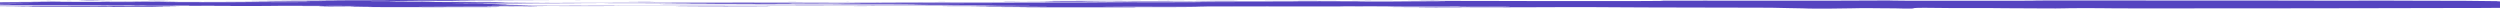 <svg width="1440" height="5" viewBox="0 0 1440 5" fill="none" xmlns="http://www.w3.org/2000/svg">
<path d="M785.536 0.736C769.897 0.773 754.5 0.778 739.416 0.685C733.166 0.646 726.107 0.646 719.506 0.646C706.474 0.646 693.442 0.665 680.41 0.677C677.863 0.68 674.774 0.676 674.654 0.739C674.617 0.761 673.049 0.773 671.685 0.773C663.83 0.771 655.854 0.788 648.251 0.746C645.404 0.73 641.699 0.755 639.563 0.702C639.213 0.694 636.921 0.697 636.691 0.711C635.798 0.762 632.866 0.761 630.453 0.773C628.86 0.782 628.003 0.792 627.569 0.822C625.445 0.972 622.332 1 612.763 0.968C610.929 0.962 609.131 0.953 607.285 0.947C605.897 0.943 604.594 0.937 604.509 0.911C604.437 0.89 605.113 0.871 606.452 0.862C607.164 0.857 608.021 0.857 608.817 0.855C610.024 0.852 610.832 0.842 610.82 0.823C610.82 0.802 609.565 0.795 608.564 0.798C606.573 0.805 604.823 0.802 603.17 0.785C602.434 0.778 600.901 0.779 601.686 0.753C604.328 0.669 600.165 0.672 596.714 0.663C589.812 0.646 582.668 0.67 575.875 0.637L576.044 0.639C583.996 0.606 591.936 0.573 600.274 0.572C601.058 0.572 601.939 0.572 602.627 0.566C615.442 0.47 629.331 0.54 642.568 0.507C643.57 0.505 644.824 0.508 645.705 0.516C654.912 0.595 664.59 0.567 674.207 0.546C679.058 0.535 683.571 0.525 688.386 0.564C691.27 0.587 695.264 0.586 698.727 0.583C704.133 0.579 709.394 0.584 714.788 0.593C719.108 0.6 723.705 0.573 728.17 0.56C729.196 0.557 730.318 0.538 731.078 0.541C739.621 0.58 747.441 0.505 755.731 0.508C761.438 0.51 767.122 0.512 772.093 0.564C774.615 0.591 777.596 0.591 779.707 0.564C782.941 0.523 786.067 0.535 788.601 0.564C793.379 0.62 798.194 0.61 803.093 0.58C820.602 0.472 838.642 0.497 856.525 0.54C865.539 0.561 874.347 0.605 883.603 0.606C890.589 0.606 897.817 0.606 904.43 0.626C912.298 0.651 919.767 0.615 927.357 0.631C931.496 0.64 935.2 0.607 939.267 0.603C943.249 0.598 947.207 0.587 951.273 0.588C954.797 0.589 957.79 0.576 957.971 0.509C958.127 0.449 956.402 0.417 951.853 0.402C951.068 0.399 950.236 0.4 949.427 0.399C948.45 0.399 947.171 0.403 947.171 0.379C947.171 0.376 948.522 0.373 949.246 0.37C960.541 0.318 971.908 0.357 983.226 0.365C988.596 0.369 993.966 0.374 999.348 0.384C1005.65 0.397 1012.2 0.408 1018.67 0.376C1023.07 0.355 1027.92 0.361 1032.39 0.372C1049.96 0.417 1066.62 0.364 1083.12 0.281C1086.76 0.263 1089.55 0.253 1090.51 0.336C1091.1 0.388 1094.57 0.417 1098.62 0.419C1107.25 0.424 1115.82 0.434 1124.52 0.425C1132.52 0.417 1140.67 0.43 1148.71 0.442C1155.59 0.451 1161.65 0.39 1168.46 0.399C1169.8 0.401 1171.34 0.38 1171.36 0.362C1171.44 0.289 1174.69 0.292 1178.18 0.284C1189.22 0.262 1200.28 0.281 1211.34 0.276C1226.14 0.269 1241 0.269 1255.77 0.296C1273.47 0.327 1291.24 0.321 1309.02 0.32C1315.74 0.32 1322.53 0.313 1329.35 0.362C1334.94 0.402 1342.08 0.412 1348.38 0.375C1357.35 0.324 1366.6 0.362 1375.65 0.346C1377.05 0.343 1378.79 0.358 1380.09 0.371C1382.75 0.398 1385.93 0.406 1388.65 0.401C1399.76 0.38 1410.17 0.427 1420.35 0.476C1427.72 0.512 1433.46 0.602 1439.11 0.682C1440.91 0.707 1442.02 0.759 1439.59 0.804C1437.29 0.847 1438.44 0.89 1440.16 0.929C1444.53 1.027 1448.53 1.128 1452.87 1.227C1457.45 1.331 1461.19 1.443 1466.44 1.542C1468.24 1.576 1469.41 1.619 1469.18 1.668C1469.06 1.695 1469.37 1.726 1469.95 1.753C1472.98 1.889 1473.98 2.023 1467.82 2.149C1466.95 2.166 1466.73 2.197 1466.92 2.22C1468.25 2.376 1467.3 2.538 1471.92 2.687C1474.9 2.783 1477.97 2.878 1476.72 2.99C1476.23 3.035 1477.69 3.079 1479.03 3.119C1482.37 3.218 1483.88 3.326 1485.56 3.433C1487.46 3.554 1487.9 3.675 1484.26 3.792C1482.54 3.849 1483.2 3.9 1484.51 3.957C1487.23 4.075 1484 4.187 1476.12 4.219C1469.53 4.246 1464.57 4.305 1459.37 4.361C1450.57 4.457 1441.54 4.545 1430.77 4.583C1429.47 4.587 1427.91 4.603 1426.94 4.597C1420.73 4.558 1415.01 4.57 1409.46 4.622C1409.04 4.626 1408.4 4.626 1407.87 4.626C1391.47 4.608 1375.78 4.686 1359.95 4.724C1343.07 4.765 1326.27 4.777 1309.38 4.795C1302.08 4.803 1294.94 4.81 1287.72 4.794C1285.79 4.79 1283.83 4.789 1282.17 4.804C1276.81 4.852 1271.23 4.842 1265.7 4.818C1258.35 4.787 1251.27 4.793 1244.4 4.842C1241.53 4.862 1238.57 4.866 1235.72 4.853C1230.07 4.827 1224.29 4.81 1218.48 4.795C1217.71 4.793 1216.67 4.79 1216.3 4.782C1211.82 4.682 1204.94 4.705 1198.57 4.7C1194.3 4.697 1191.2 4.703 1189.54 4.783C1187.8 4.867 1181.3 4.893 1176.38 4.836C1171.36 4.778 1166.11 4.751 1159.99 4.751C1158.42 4.751 1156.58 4.754 1155.43 4.733C1151.09 4.653 1144.84 4.654 1139.05 4.656C1133.97 4.657 1129.14 4.615 1123.94 4.643C1122.41 4.651 1120.9 4.632 1120.18 4.606C1118.09 4.53 1113.03 4.527 1108.91 4.501C1107.15 4.49 1105.05 4.501 1104.96 4.524C1104.7 4.584 1101.58 4.636 1102.43 4.694C1103.41 4.76 1100.93 4.82 1101.72 4.886C1101.95 4.905 1100.83 4.928 1099.51 4.932C1097.85 4.937 1096.16 4.924 1095.69 4.897C1094.13 4.81 1089.82 4.777 1084.55 4.757C1081.88 4.748 1079.99 4.718 1077.83 4.695C1073.97 4.652 1071.28 4.665 1069.27 4.734C1068.7 4.754 1068.01 4.766 1066.96 4.78C1062.24 4.839 1056.4 4.876 1053.14 4.962C1051.04 5.018 1048.13 5.006 1045.27 4.962C1042.27 4.916 1039 4.878 1038.42 4.805C1037.9 4.74 1033.67 4.707 1030.71 4.669C1028.34 4.639 1026.53 4.613 1025.65 4.566C1024.12 4.485 1018.91 4.427 1013.08 4.422C1001.48 4.413 990.092 4.387 978.713 4.351C969.144 4.32 959.793 4.267 949.62 4.281C945.143 4.287 940.836 4.261 936.648 4.224C925.571 4.127 913.263 4.103 900.629 4.11C899.314 4.11 897.528 4.112 896.78 4.124C892.46 4.196 886.837 4.175 881.551 4.178C872.948 4.182 864.187 4.17 856.247 4.237C854.606 4.252 853.267 4.243 851.722 4.23C846.606 4.192 841.683 4.17 836.12 4.227C831.498 4.275 821.76 4.246 817.863 4.186C817.67 4.183 817.308 4.18 817.344 4.177C818.768 4.065 812.783 4.11 809.657 4.095C807.365 4.083 804.831 4.085 802.779 4.061C800.052 4.028 800.124 3.983 803.322 3.968C806.11 3.955 809.15 3.947 812.083 3.947C817.199 3.947 822.315 3.955 827.444 3.96C830.243 3.962 832.488 3.975 834.515 4.009C837.326 4.056 840.983 4.072 845.459 4.07C850.479 4.067 855.511 4.051 860.7 4.076C864.344 4.094 867.373 4.048 868.942 3.976C870.703 3.895 870.727 3.892 865.84 3.882C858.636 3.868 851.433 3.849 844.084 3.859C841.779 3.862 839.414 3.874 840.983 3.808C842.117 3.76 839.112 3.72 835.927 3.716C825.935 3.701 816.403 3.626 806.037 3.666C804.227 3.673 803.033 3.661 801.729 3.643C793.427 3.532 783.484 3.567 773.867 3.575C772.793 3.575 771.767 3.586 771.9 3.607C772.021 3.627 773.167 3.635 774.193 3.633C777.511 3.627 780.528 3.649 783.738 3.652C784.57 3.652 785.391 3.663 785.162 3.676C785.077 3.681 783.786 3.684 783.086 3.683C767.001 3.652 750.88 3.668 734.783 3.675C731.271 3.677 727.977 3.68 724.502 3.657C719.603 3.625 714.45 3.661 709.442 3.667C696.289 3.683 683.185 3.719 669.996 3.672C667.86 3.665 665.772 3.671 663.637 3.682C658.979 3.706 654.188 3.706 649.277 3.701C645.331 3.698 641.289 3.712 637.343 3.722C635.05 3.728 635.135 3.753 636.257 3.777C639.66 3.85 649.036 3.881 654.514 3.838C656.903 3.819 658.653 3.802 661.778 3.825C664.481 3.845 668.186 3.826 671.034 3.804C679.106 3.739 686.177 3.806 693.502 3.838C694.986 3.844 695.734 3.872 694.226 3.884C689.966 3.921 688.229 3.987 685.285 4.039C682.425 4.089 679.082 4.112 674.63 4.109C669.501 4.105 664.337 4.107 659.208 4.111C653.621 4.115 653.585 4.117 653.525 4.209C653.513 4.231 652.789 4.236 651.618 4.236C637.657 4.234 623.635 4.263 609.734 4.222C603.375 4.203 596.799 4.217 590.488 4.192C589.522 4.187 588.098 4.196 587.773 4.177C587.338 4.152 588.798 4.144 590.101 4.136C591.248 4.13 593.178 4.134 592.744 4.104C592.515 4.087 591.091 4.086 590.041 4.083C586.288 4.075 581.908 4.084 578.903 4.058C571.76 3.994 563.518 4.004 556.17 3.96C555.446 3.956 554.673 3.953 553.937 3.949C554.504 3.936 555.325 3.938 556.133 3.94C558.004 3.944 559.886 3.953 561.744 3.953C563.892 3.953 567.174 3.944 567.307 3.916C567.681 3.835 571.205 3.842 574.656 3.84C576.321 3.84 578.179 3.837 579.181 3.818C583.247 3.741 588.678 3.759 593.951 3.765C596.654 3.768 599.357 3.773 601.951 3.757C602.88 3.75 604.171 3.748 604.208 3.728C604.256 3.708 602.928 3.705 602.023 3.697C600.624 3.686 599.369 3.673 597.679 3.667C587.76 3.635 577.733 3.616 568.104 3.559C562.963 3.528 556.604 3.543 550.788 3.538C548.905 3.536 546.999 3.538 545.128 3.535C544.429 3.534 543.451 3.527 543.222 3.518C543.017 3.511 543.523 3.495 544.03 3.488C544.815 3.478 545.84 3.471 546.806 3.464C549.714 3.442 548.954 3.434 546.516 3.414C540.941 3.369 535.209 3.352 528.862 3.344C512.102 3.323 495.401 3.344 478.701 3.338C459.514 3.332 440.304 3.328 421.142 3.311C398.83 3.293 376.47 3.284 354.207 3.247C348.331 3.238 342.333 3.246 336.397 3.245C335.721 3.245 334.514 3.24 334.478 3.236C334.369 3.222 335.323 3.216 336.107 3.216C340.958 3.212 345.833 3.205 350.684 3.208C363.668 3.216 376.808 3.223 389.503 3.192C396.863 3.175 403.392 3.193 410.258 3.203C414.867 3.21 419.453 3.212 424.038 3.209C431.35 3.204 438.639 3.206 445.891 3.22C448.34 3.224 450.621 3.232 452.938 3.212C454.663 3.198 456.679 3.195 458.44 3.207C462.266 3.234 465.656 3.227 469.132 3.193C471.991 3.166 474.538 3.174 477.047 3.212C480.438 3.266 483.95 3.261 488.68 3.231C497.513 3.174 506.949 3.135 516.711 3.188C518.268 3.196 519.704 3.203 521.405 3.198C532.108 3.166 542.908 3.178 553.672 3.185C557.811 3.188 561.696 3.17 565.714 3.162C568.719 3.157 569.576 3.124 570.179 3.087C570.867 3.044 572.568 3.026 575.537 3.038C581.462 3.063 586.445 3.002 592.032 2.996C593.07 2.995 593.83 2.979 593.854 2.96C593.866 2.941 592.961 2.931 592.008 2.924C590.801 2.915 589.45 2.904 588.195 2.905C579.567 2.912 571.084 2.885 562.336 2.895C549.81 2.91 537.128 2.9 524.687 2.861C520.621 2.849 516.59 2.86 512.693 2.866C504.017 2.881 495.522 2.87 486.882 2.862C479.907 2.856 472.848 2.845 465.862 2.851C447.749 2.868 429.709 2.847 411.633 2.837C401.111 2.831 390.577 2.829 380.054 2.822C377.098 2.82 374.154 2.813 371.197 2.807C370.425 2.806 369.532 2.808 369.146 2.794C369.918 2.792 370.678 2.789 371.451 2.787C392.64 2.736 413.974 2.762 435.26 2.76C452.154 2.758 469.023 2.778 485.953 2.777C499.6 2.776 513.369 2.771 527.076 2.788C532.048 2.794 537.321 2.799 542.003 2.752C544.875 2.723 548.35 2.741 551.56 2.738C552.598 2.737 554.468 2.73 554.468 2.727C554.468 2.706 553.008 2.705 552.055 2.702C540.35 2.674 528.669 2.645 516.82 2.635C513.996 2.633 511.003 2.644 508.373 2.617C510.641 2.575 513.839 2.575 516.989 2.573C521.502 2.569 525.701 2.53 530.407 2.545C530.66 2.545 531.312 2.535 531.348 2.528C531.384 2.522 530.902 2.51 530.612 2.51C526.509 2.507 523.577 2.478 521.429 2.424C520.597 2.404 518.485 2.405 516.892 2.407C514.744 2.41 512.524 2.412 510.509 2.422C503.088 2.46 496.403 2.451 488.776 2.408C482.393 2.371 474.538 2.393 467.334 2.39C463.34 2.389 459.345 2.4 455.774 2.355C453.481 2.326 450.344 2.334 448.147 2.359C445.384 2.39 442.512 2.391 439.677 2.378C433.221 2.352 426.137 2.367 420.092 2.309C418.644 2.295 416.375 2.295 414.541 2.298C396.489 2.321 378.51 2.282 360.482 2.282C355.1 2.282 349.489 2.25 343.95 2.235C343.504 2.234 343.13 2.227 342.732 2.222C343.142 2.218 343.552 2.212 343.975 2.211C351.54 2.205 359.203 2.185 366.636 2.198C376.362 2.213 385.846 2.188 395.379 2.188C403.681 2.188 412.007 2.196 420.37 2.191C430.59 2.183 440.835 2.181 451.068 2.181C454.531 2.181 458.09 2.177 461.505 2.196C462.748 2.202 464.317 2.208 465.487 2.202C471.702 2.171 477.554 2.195 483.576 2.218C490.116 2.245 496.885 2.233 503.594 2.23C518.111 2.222 532.688 2.247 547.168 2.212C551.548 2.202 555.699 2.228 559.946 2.238C564.423 2.25 568.972 2.264 573.244 2.225C570.24 2.151 565.316 2.175 561.044 2.175C544.803 2.175 528.742 2.136 512.572 2.125C502.858 2.119 493.084 2.114 483.383 2.122C477.132 2.127 471.05 2.116 464.908 2.11C464.196 2.11 462.905 2.101 462.917 2.097C462.965 2.073 464.353 2.08 465.27 2.079C470.121 2.076 474.984 2.071 479.835 2.072C483.455 2.073 486.906 2.079 488.945 2.02C489.5 2.004 490.767 2.006 491.793 2.001C493.651 1.991 496.97 2.012 497.042 1.97C497.102 1.938 493.567 1.938 491.986 1.919C489.235 1.884 486.447 1.875 482.996 1.889C480.619 1.899 478.218 1.887 475.865 1.875C469.602 1.843 463.533 1.882 457.379 1.891C454.362 1.895 452.564 1.919 455.303 1.963C457.584 2 456.679 2.01 454.108 2.03C445.191 2.104 444.974 2.106 436.998 2.098C427.646 2.087 418.222 2.09 408.966 2.064C407.929 2.061 406.625 2.06 405.938 2.051C400.109 1.968 392.833 1.963 385.496 1.96C383.711 1.96 382.311 1.954 381.707 1.926C381.02 1.926 380.802 1.926 381.02 1.926C381.333 1.926 381.563 1.927 381.695 1.927C391.916 1.955 401.437 1.899 411.199 1.871C411.585 1.87 412.176 1.862 412.152 1.857C412.128 1.851 411.645 1.844 411.283 1.839C411.114 1.837 410.788 1.836 410.523 1.835C394.715 1.767 378.956 1.706 362.147 1.737C350.334 1.76 338.484 1.722 326.635 1.714C324.209 1.713 321.772 1.707 319.406 1.698C317.017 1.69 314.097 1.715 312.227 1.673C314.568 1.668 316.897 1.66 319.262 1.658C324.04 1.655 328.758 1.668 333.585 1.638C336.517 1.62 339.715 1.67 343.661 1.655C355.245 1.608 367.276 1.593 379.065 1.563C396.176 1.519 413.443 1.551 430.433 1.508C434.693 1.496 438.603 1.538 443.091 1.537C450.09 1.534 457.113 1.548 464.124 1.557C466.272 1.559 468.758 1.557 470.471 1.573C478.242 1.643 486.182 1.6 494.11 1.59C500.361 1.582 506.611 1.524 512.91 1.59C513.791 1.599 515.154 1.59 515.637 1.575C516.422 1.548 515.046 1.537 513.731 1.532C511.909 1.525 510.002 1.524 508.144 1.519C507.371 1.517 506.394 1.514 506.454 1.498C506.466 1.495 507.89 1.49 508.59 1.492C517.423 1.514 526.34 1.476 535.173 1.5C536.211 1.503 537.345 1.504 538.371 1.501C550.655 1.466 562.987 1.48 575.368 1.487C589.643 1.495 603.954 1.486 618.072 1.445C620.498 1.438 622.887 1.437 625.312 1.445C628.715 1.457 631.032 1.426 633.12 1.394C635.171 1.363 637.705 1.344 640.396 1.343C643.352 1.343 646.345 1.341 649.265 1.337C653.44 1.332 657.193 1.326 659.884 1.386C660.789 1.406 662.152 1.402 663.54 1.398C673.302 1.369 683.1 1.342 692.971 1.321C698.413 1.308 703.747 1.318 709.104 1.311C710.118 1.31 711.47 1.308 711.228 1.286C711.156 1.28 710.034 1.272 709.346 1.271C692.73 1.244 676.295 1.195 659.353 1.214C648.903 1.226 638.296 1.211 627.786 1.202C621.342 1.196 614.935 1.202 608.515 1.202C606.645 1.202 604.763 1.2 602.904 1.197C602.156 1.196 601.456 1.189 600.72 1.185C601.456 1.176 602.132 1.165 602.953 1.158C607.393 1.121 612.16 1.112 617.01 1.133C619.122 1.142 621.017 1.154 623.249 1.141C629.126 1.104 635.376 1.104 641.591 1.102C657.712 1.095 673.833 1.091 689.894 1.065C690.703 1.064 691.583 1.066 692.307 1.062C695.035 1.047 700.392 1.072 699.789 1.005C699.27 0.948 694.25 0.973 691.33 0.977C676.234 0.994 661.175 0.996 646.091 0.977C644.125 0.974 642.23 0.975 641.832 0.937C641.542 0.942 641.265 0.947 640.975 0.952C641.253 0.947 641.53 0.942 641.808 0.937C652.475 0.964 663.238 0.953 673.966 0.958C681.29 0.961 688.398 0.934 695.638 0.932C705.509 0.929 715.476 0.948 725.238 0.933C733.685 0.919 742.312 0.945 750.735 0.894C756.081 0.861 762.44 0.894 768.051 0.908C775.351 0.927 782.591 0.927 789.795 0.924C802.188 0.918 814.556 0.9 826.937 0.888C828.047 0.887 829.23 0.889 829.628 0.87C830.086 0.848 829.254 0.831 828.132 0.818C825.658 0.791 822.774 0.783 819.769 0.779C816.016 0.773 812.276 0.764 808.535 0.757C807.751 0.755 806.785 0.753 806.858 0.738C806.882 0.734 808.221 0.73 808.957 0.729C813.555 0.728 818.14 0.729 822.738 0.726C825.429 0.726 828.132 0.723 830.81 0.72C832.138 0.718 833.562 0.71 833.369 0.685C833.236 0.667 832.053 0.661 831.003 0.656C826.768 0.638 822.4 0.649 818.104 0.643C808.704 0.628 799.268 0.62 789.807 0.625C788.999 0.625 788.19 0.624 787.382 0.624C785.137 0.624 782.821 0.628 782.145 0.667C781.397 0.71 784.377 0.716 785.765 0.739L785.644 0.736H785.536Z" fill="#5544C0"/>
<path d="M91.482 3.494C93.147 3.545 96.852 3.544 99.603 3.567C104.599 3.609 104.683 3.637 100.158 3.687C98.59 3.705 96.973 3.719 95.15 3.726C93.425 3.733 91.929 3.744 91.784 3.771C91.253 3.874 86.064 3.876 81.213 3.884C78.8 3.888 76.35 3.886 73.913 3.886C71.97 3.886 69.871 3.889 68.7 3.914C63.403 4.023 55.583 3.998 48.621 3.991C39.559 3.983 30.581 3.954 21.567 3.934C15.678 3.921 15.353 3.912 18.249 3.828C18.78 3.813 19.202 3.796 18.345 3.783C17.271 3.767 15.509 3.765 14.689 3.78C11.648 3.836 9.621 3.849 7.569 3.766C6.483 3.723 3.069 3.729 0.378 3.727C-1.396 3.726 -3.134 3.716 -3.122 3.687C-3.11 3.651 -1.131 3.657 0.462 3.663C4.372 3.679 7.787 3.638 11.6 3.641C12.662 3.641 13.398 3.631 13.374 3.61C13.374 3.6 9.44 3.59 13.301 3.582C17.163 3.574 20.71 3.548 24.982 3.578C29.157 3.607 34.334 3.595 38.521 3.578C44.361 3.552 49.465 3.57 54.787 3.594C61.013 3.624 65.49 3.569 64.911 3.469C64.766 3.444 63.801 3.432 62.244 3.434C60.881 3.436 59.566 3.442 58.528 3.424C58.19 3.418 57.767 3.411 57.743 3.403C57.695 3.385 58.672 3.386 59.36 3.391C62.775 3.418 67.047 3.399 70.16 3.434C73.551 3.472 77.569 3.439 81.093 3.465C82.903 3.478 83.904 3.446 84.302 3.423C84.773 3.394 83.771 3.376 81.817 3.373C80.755 3.372 79.657 3.376 78.583 3.375C76.568 3.374 75.662 3.349 75.59 3.326C75.494 3.293 77.617 3.305 78.619 3.306C92.327 3.326 106.131 3.287 119.803 3.324C123.326 3.333 126.826 3.324 130.313 3.318C132.268 3.314 134.319 3.3 134.38 3.268C134.428 3.241 132.461 3.232 130.844 3.226C129.263 3.221 127.671 3.211 126.09 3.211C115.278 3.214 104.719 3.177 94.028 3.161C89.479 3.155 84.93 3.141 80.417 3.167C79.476 3.172 78.148 3.174 77.279 3.167C71.729 3.128 66.142 3.157 60.543 3.158C54.256 3.159 47.969 3.156 41.67 3.134C28.771 3.088 15.413 3.086 2.308 3.059C-6.392 3.042 -15.188 3.041 -23.852 3.007C-30.791 2.981 -38.188 2.982 -45.38 2.969C-46.345 2.966 -47.974 2.955 -47.998 2.947C-48.046 2.931 -46.623 2.926 -45.609 2.921C-41.229 2.897 -37.15 2.936 -32.842 2.936C-29.379 2.936 -25.88 2.949 -22.477 2.961C-19.774 2.972 -17.686 2.974 -16.842 2.924C-16.142 2.882 -14.066 2.897 -12.232 2.9C-6.862 2.908 -1.855 2.897 3.141 2.858C6.556 2.832 6.942 2.791 6.725 2.752C6.508 2.712 3.527 2.712 1.44 2.713C-4.847 2.718 -10.374 2.698 -14.597 2.622C-14.766 2.619 -15.092 2.618 -15.237 2.615C-17.192 2.57 -21.753 2.608 -23.442 2.556C-19.086 2.53 -16.625 2.462 -12.546 2.436C-9.264 2.413 -5.318 2.413 -2.084 2.384C-5.33 2.359 -9.179 2.355 -12.039 2.316C-12.775 2.306 -14.054 2.297 -14.923 2.3C-21.306 2.32 -27.135 2.265 -33.385 2.271C-34.085 2.271 -34.809 2.266 -35.521 2.263C-34.797 2.26 -34.049 2.252 -33.337 2.253C-29.789 2.257 -26.507 2.229 -22.887 2.236C-20.57 2.241 -18.157 2.228 -18.893 2.183C-19.907 2.122 -17.228 2.135 -15.309 2.139C-13.753 2.143 -12.293 2.157 -10.82 2.167C-9.312 2.177 -8.19 2.169 -7.357 2.151C-6.488 2.131 -6.778 2.112 -7.574 2.095C-8.841 2.066 -10.482 2.045 -12.908 2.049C-18.965 2.06 -24.564 2.035 -30.139 2.005C-31.044 2 -32.335 2.011 -32.903 1.99C-32.094 1.989 -31.286 1.986 -30.501 1.987C-22.404 1.998 -14.525 1.959 -6.368 1.966C-0.998 1.97 4.372 1.964 9.705 1.983C13.579 1.997 17.476 1.997 21.121 1.967C18.647 1.906 14.46 1.903 10.478 1.903C7.195 1.903 4.022 1.9 0.909 1.883C-0.093 1.878 -1.553 1.869 -2.193 1.875C-9.348 1.946 -15.707 1.866 -22.332 1.852C-29.295 1.835 -36.004 1.803 -41.313 1.726C-41.88 1.718 -42.713 1.714 -43.425 1.709C-44.535 1.699 -46.526 1.703 -46.236 1.676C-46.152 1.669 -43.859 1.666 -42.568 1.662C-34.821 1.638 -26.966 1.64 -19.122 1.637C-17.505 1.637 -15.454 1.647 -14.344 1.637C-8.588 1.58 -2.941 1.617 2.815 1.632C8.426 1.646 14.11 1.646 19.697 1.627C20.662 1.624 21.784 1.614 21.989 1.595C22.219 1.575 21.145 1.569 20.131 1.563C11.177 1.511 2.598 1.442 -7.659 1.466C-12.401 1.476 -17.36 1.465 -22.211 1.463C-22.959 1.463 -23.949 1.465 -24.106 1.448C-24.239 1.435 -23.672 1.427 -22.839 1.423C-20.498 1.412 -17.626 1.401 -18.229 1.353C-18.893 1.301 -21.717 1.287 -25.095 1.289C-26.362 1.289 -27.678 1.28 -28.945 1.274C-29.922 1.269 -31.129 1.262 -30.779 1.242C-30.525 1.228 -29.451 1.233 -28.655 1.232C-17.674 1.219 -6.814 1.187 4.227 1.183C6.182 1.183 7.871 1.174 8.921 1.144C11.238 1.079 15.111 1.073 19.407 1.087C22.074 1.096 24.765 1.107 26.514 1.059C27.262 1.039 28.674 1.039 30.074 1.039C40.789 1.039 51.505 1.039 61.943 1.086C64.018 1.095 64.935 1.102 63.596 1.133C61.858 1.173 63.68 1.184 65.695 1.19C68.085 1.197 70.751 1.205 72.911 1.188C77.81 1.15 83.385 1.163 88.393 1.134C92.677 1.108 96.478 1.126 98.783 1.189C100.098 1.225 101.908 1.246 104.526 1.246C114.747 1.249 124.98 1.253 135.2 1.252C138.458 1.252 141.27 1.227 143.961 1.195C147.134 1.158 150.634 1.142 153.916 1.201C156.715 1.251 160.999 1.233 164.571 1.239C169.241 1.247 172.716 1.169 177.82 1.184C178.146 1.184 179.027 1.167 179.099 1.156C179.244 1.137 178.146 1.126 177.06 1.127C172.692 1.134 168.649 1.108 163.931 1.117C155.979 1.13 146.471 1.149 140.811 1.014C140.039 0.996 139.062 1 137.988 1.003C131.351 1.025 125.486 0.988 119.694 0.947C118.681 0.94 117.547 0.928 116.738 0.938C109.848 1.026 102.439 0.959 95.995 0.937C90.625 0.917 84.266 0.918 79.56 0.855C78.836 0.845 76.833 0.849 75.687 0.855C69.038 0.896 62.425 0.873 55.788 0.857L55.994 0.86C57.309 0.837 59.408 0.838 61.013 0.824C62.606 0.81 64.802 0.836 65.949 0.803C64.344 0.791 62.739 0.778 61.11 0.765C60.398 0.76 59.674 0.753 58.914 0.751C57.671 0.747 56.911 0.736 57.321 0.717C57.526 0.708 58.455 0.698 59.119 0.697C63.33 0.691 67.566 0.687 71.789 0.682L71.596 0.685C79.174 0.613 86.04 0.677 92.918 0.714C94.185 0.721 94.957 0.75 96.9 0.738C98.083 0.731 99.893 0.711 100.4 0.735C101.015 0.763 99.531 0.791 97.467 0.795C92.242 0.805 93.835 0.83 96.586 0.863C98.493 0.887 100.158 0.906 102.958 0.906C117.269 0.905 131.592 0.907 145.903 0.911C149.511 0.911 152.83 0.904 156.124 0.882C158.031 0.868 159.274 0.863 156.498 0.843C155.798 0.838 155.147 0.829 154.7 0.819C153.192 0.787 154.012 0.754 156.438 0.765C161.18 0.787 165.041 0.738 169.603 0.741C172.137 0.742 178.653 0.754 176.843 0.645C176.408 0.618 179.799 0.621 181.621 0.618C183.359 0.615 185.869 0.624 185.76 0.582C185.688 0.548 183.829 0.531 181.826 0.532C175.552 0.535 170.073 0.477 163.581 0.485C160.106 0.489 156.462 0.45 152.806 0.436C148.932 0.42 144.6 0.43 141.246 0.387C145.385 0.36 149.753 0.378 154 0.372C155.05 0.371 156.136 0.377 157.21 0.377C163.207 0.377 168.999 0.399 175.19 0.355C178.822 0.329 183.757 0.311 188.584 0.324C192.288 0.334 194.846 0.282 198.056 0.262C200.023 0.25 197.574 0.243 197.091 0.24C194.895 0.224 192.59 0.212 190.358 0.198C189.308 0.191 187.449 0.202 187.365 0.176C187.341 0.168 188.958 0.157 189.911 0.15C190.864 0.143 192.059 0.13 192.916 0.134C199.903 0.163 206.865 0.119 213.864 0.135C220.066 0.15 222.045 0.131 224.977 0.037C226.039 0.004 227.198 -0.008 229.261 0.008C232.121 0.029 236.199 0.03 237.358 0.081C239.059 0.157 242.691 0.152 246.468 0.146C251.73 0.137 257.184 0.16 262.216 0.111C264.424 0.089 270.228 0.145 271.338 0.187C271.954 0.212 270.481 0.218 269.673 0.215C264.81 0.197 264.207 0.292 259.947 0.297C258.378 0.299 259.947 0.316 260.888 0.32C267.44 0.344 273.969 0.369 280.581 0.389C284.249 0.4 287.833 0.4 291.272 0.434C294.289 0.463 298.114 0.447 301.433 0.423C305.644 0.395 309.879 0.404 314.091 0.421C315.104 0.425 316.468 0.432 316.299 0.451C316.239 0.458 314.561 0.464 313.572 0.466C310.905 0.472 308.238 0.478 305.547 0.483C298.778 0.492 292.202 0.509 285.963 0.554C275.73 0.626 264.991 0.619 254.457 0.578C250.595 0.563 247.579 0.569 244.502 0.596C242.716 0.612 242.764 0.639 244.61 0.653C246.758 0.67 249.232 0.685 251.633 0.678C256.822 0.662 261.769 0.694 266.873 0.689C267.585 0.689 268.695 0.687 268.647 0.702C268.623 0.711 267.887 0.723 267.26 0.729C265.353 0.746 263.229 0.751 261.009 0.749C257.775 0.747 254.541 0.746 251.307 0.745C250.499 0.745 249.352 0.75 248.918 0.744C242.317 0.651 233.484 0.714 226.208 0.669C222.118 0.644 218.256 0.662 214.564 0.692C213.574 0.7 212.79 0.71 212.79 0.729C212.79 0.749 213.876 0.754 214.865 0.761C219.427 0.793 224.314 0.793 229.14 0.79C234.619 0.786 239.88 0.803 245.201 0.815C246.517 0.818 247.82 0.827 249.014 0.835C250.426 0.845 250.788 0.865 250.1 0.886C249.533 0.902 248.351 0.905 247.301 0.896C242.981 0.857 238.697 0.868 234.317 0.893C232.205 0.905 229.358 0.887 228.103 0.934C227.439 0.958 224.181 0.959 224.748 0.995C225.388 1.035 227.777 1.071 229.877 1.08C234.957 1.102 240.037 1.139 245.491 1.13C254.975 1.114 264.038 1.183 273.546 1.159C273.981 1.158 274.608 1.176 275.151 1.184L275.248 1.173V1.184C270.481 1.259 264.605 1.238 258.849 1.227C257.377 1.224 255.169 1.201 254.698 1.233C254.095 1.273 256.906 1.27 258.632 1.276C262.843 1.292 267.091 1.3 271.471 1.301C278.759 1.302 286.048 1.307 293.191 1.333C294.132 1.336 295.484 1.339 295.52 1.358C295.532 1.367 294.639 1.377 294.036 1.384C292.974 1.396 291.719 1.405 290.717 1.419C288.907 1.442 286.301 1.465 285.71 1.494C284.817 1.54 289.112 1.521 290.066 1.548C290.536 1.562 290.488 1.579 290.693 1.595C290.838 1.607 291.272 1.627 291.996 1.612C296.292 1.522 299.092 1.628 302.664 1.631C307.056 1.635 311.714 1.649 315.466 1.694C315.865 1.699 316.166 1.706 316.516 1.711C316.07 1.714 315.647 1.718 315.189 1.719C311.183 1.727 307.177 1.738 303.146 1.74C293.3 1.745 283.417 1.721 273.607 1.752C268.72 1.71 265.353 1.763 261.6 1.794C260.864 1.801 259.899 1.806 260.092 1.818C260.224 1.826 261.178 1.833 261.842 1.838C265.691 1.871 270.216 1.869 274.258 1.892C276.466 1.905 278.469 1.911 279.688 1.954C280.786 1.992 281.643 2.009 278.264 2.017C277.504 2.019 276.672 2.027 276.816 2.04C276.997 2.056 278.023 2.054 278.807 2.055C298.464 2.072 318.025 2.102 337.392 2.157C338.973 2.161 340.614 2.161 342.231 2.163C342.774 2.163 343.305 2.164 343.848 2.165C343.63 2.168 343.329 2.174 343.196 2.174C337.537 2.147 334.797 2.232 330.164 2.252C317.916 2.304 305.547 2.299 293.131 2.305C290.971 2.305 288.799 2.305 286.639 2.305C285.203 2.305 283.996 2.317 283.622 2.339C283.248 2.36 283.9 2.38 285.142 2.391C288.449 2.418 291.84 2.444 295.194 2.47C296.594 2.482 298.995 2.483 298.959 2.509C298.923 2.538 296.582 2.533 295.098 2.539C293.541 2.545 291.924 2.551 290.5 2.561C286.687 2.59 286.446 2.619 289.414 2.67C289.945 2.68 290.452 2.689 291.043 2.698C293.915 2.739 292.817 2.758 289.523 2.769C288.642 2.772 287.109 2.769 287.242 2.793C287.278 2.799 288.473 2.805 289.185 2.809C289.933 2.814 290.802 2.815 291.478 2.821C294.229 2.846 294.289 2.87 291.562 2.891C289.885 2.903 288.051 2.912 286.229 2.918C284.974 2.923 283.308 2.915 282.922 2.941C282.512 2.969 283.634 2.995 285.022 3.002C288.509 3.021 291.731 3.055 295.797 3.045C297.632 3.04 299.562 3.042 301.433 3.043C303.025 3.044 302.989 3.048 301.795 3.067C297.137 3.14 297.427 3.156 303.424 3.192C305.547 3.205 309.119 3.211 303.991 3.245C301.324 3.263 302.712 3.285 304.594 3.29C313.439 3.312 322.115 3.371 331.358 3.318C333.953 3.302 336.728 3.318 339.383 3.325C343.884 3.336 348.24 3.363 352.97 3.353C354.297 3.35 355.77 3.353 356.228 3.379C356.65 3.401 355.818 3.424 354.696 3.431C348.336 3.47 342.424 3.539 334.846 3.501C328.366 3.469 321.439 3.484 314.827 3.46C312.015 3.449 308.069 3.475 307.418 3.517C306.211 3.594 305.246 3.59 302.808 3.53C302.374 3.519 301.215 3.517 300.66 3.527C296.775 3.598 292.865 3.543 288.714 3.534C282.21 3.521 276.129 3.483 269.492 3.476C260.333 3.466 251.295 3.45 242.523 3.506C241.581 3.512 239.892 3.506 239.808 3.524C239.663 3.552 241.63 3.544 242.752 3.551C248.99 3.589 255.76 3.605 261.733 3.655C264.11 3.675 266.97 3.672 269.685 3.675C274.777 3.68 279.978 3.675 284.66 3.718C286.566 3.735 289.197 3.738 290.971 3.724C296.389 3.68 302.326 3.729 307.695 3.695C308.54 3.69 309.264 3.696 309.662 3.709C310.254 3.726 309.735 3.741 308.89 3.752C307.575 3.768 305.849 3.771 304.268 3.769C299.466 3.762 294.53 3.778 289.861 3.747C287.785 3.734 285.601 3.737 283.489 3.747C281.848 3.756 280.593 3.772 280.304 3.797C280.002 3.825 281.1 3.843 282.56 3.857C283.477 3.865 284.479 3.872 285.432 3.879C287.749 3.899 287.496 3.92 287.64 3.961C288.111 4.089 282.826 4.099 276.925 4.121C266.222 4.162 255.736 4.169 244.827 4.132C236.175 4.103 227.246 4.081 218.28 4.088C211.957 4.094 208.494 4.008 203.004 3.988C201.568 3.983 201.954 3.965 202.642 3.95C204.428 3.91 204.524 3.872 201.338 3.848C198.117 3.823 193.809 3.838 192.542 3.887C190.864 3.953 190.346 3.953 188.608 3.887C186.557 3.811 181.464 3.811 176.927 3.802C175.878 3.8 174.767 3.796 174.128 3.781C175.057 3.775 175.962 3.765 176.915 3.764C178.786 3.761 180.764 3.768 182.562 3.762C184.445 3.756 186.496 3.74 183.962 3.705C183.395 3.696 182.635 3.692 181.959 3.686C182.599 3.685 183.238 3.682 183.878 3.682C187.063 3.683 190.141 3.694 192.313 3.636C192.795 3.623 197.513 3.646 200.289 3.653C205.96 3.666 210.98 3.627 213.743 3.556C215.469 3.511 214.238 3.473 211.752 3.471C205.586 3.467 201.049 3.396 195.052 3.389C191.504 3.385 187.763 3.369 187.22 3.45C187.172 3.458 186.895 3.465 186.726 3.471C186.52 3.464 186.146 3.458 186.122 3.45C185.821 3.375 182.188 3.37 178.544 3.373C175.986 3.375 173.802 3.356 171.437 3.352C164.776 3.341 157.862 3.323 153.204 3.426C150.742 3.48 146.483 3.482 143.683 3.465C133.933 3.405 124.328 3.41 114.457 3.447C110.934 3.461 107.06 3.479 109.148 3.381C109.836 3.348 107.688 3.33 105.516 3.333C103.392 3.337 101.317 3.347 99.217 3.354L99.434 3.351C100.798 3.398 102.403 3.445 96.828 3.451C94.583 3.454 92.894 3.476 91.265 3.497C90.541 3.485 91.422 3.504 90.867 3.49C90.758 3.487 90.951 3.489 91.446 3.493L91.482 3.494Z" fill="#5544C0"/>
<path d="M439.654 3.628C433.307 3.603 427.285 3.653 421.023 3.635C415.749 3.619 410.295 3.618 404.962 3.608C402.029 3.602 399.133 3.587 396.829 3.557C393.45 3.513 389.914 3.479 385.196 3.489C384.484 3.49 383.628 3.493 383.121 3.479C383.929 3.479 384.726 3.477 385.534 3.478C393.655 3.483 401.74 3.457 409.764 3.463C419.623 3.47 429.662 3.459 439.352 3.502C441.476 3.511 444.022 3.51 442.393 3.561C442.188 3.567 442.164 3.576 442.296 3.583C442.839 3.61 446.882 3.583 445.627 3.626C445.289 3.639 441.621 3.628 439.654 3.628Z" fill="#5544C0"/>
<path d="M52.072 0.083C56.163 0.06 59.674 0.106 63.427 0.091C64.091 0.088 64.646 0.091 64.585 0.099C64.561 0.104 63.886 0.11 63.451 0.112C58.612 0.125 55.982 0.163 55.813 0.242C55.74 0.28 47.45 0.313 45.653 0.284C44.361 0.264 46.304 0.26 47.004 0.258C50.178 0.249 52.301 0.239 48.259 0.196C47.414 0.187 46.642 0.175 46.135 0.162C44.12 0.108 45.146 0.081 49.188 0.08C50.238 0.08 51.3 0.082 52.06 0.083H52.072Z" fill="#5544C0"/>
<path d="M699.174 0.354C696.218 0.354 693.273 0.354 690.317 0.354C689.424 0.354 687.891 0.363 688.012 0.337C688.085 0.318 689.219 0.309 690.305 0.309C694.637 0.306 698.655 0.281 702.842 0.27C703.892 0.267 704.99 0.265 706.052 0.266C709.141 0.269 712.942 0.285 712.906 0.331C712.858 0.388 708.767 0.36 706.438 0.363C704.049 0.366 701.611 0.361 699.198 0.359C699.198 0.358 699.198 0.356 699.198 0.355L699.174 0.354Z" fill="#5544C0"/>
<path d="M353.844 0.959C360.083 0.894 367.106 0.908 374.032 0.915C375.661 0.917 377.664 0.926 377.664 0.954C377.664 0.994 375.239 0.989 373.417 0.99C366.695 0.996 359.962 1.004 353.687 0.954L354.448 0.951L353.844 0.958V0.959Z" fill="#5544C0"/>
<path d="M796.53 0.34C798.147 0.341 799.499 0.342 800.814 0.344C801.26 0.344 801.779 0.351 802.045 0.357C802.455 0.366 802.153 0.375 801.454 0.374C792.983 0.36 785.115 0.463 776.379 0.403C775.136 0.395 773.338 0.391 773.821 0.367C774.4 0.339 775.631 0.35 776.741 0.367C778.792 0.402 781.423 0.384 783.486 0.372C787.83 0.347 792.319 0.346 796.53 0.339V0.34Z" fill="#5544C0"/>
<path d="M92.071 0.367C93.458 0.374 96.318 0.343 97.284 0.378C98.14 0.41 94.762 0.423 94.086 0.456C93.277 0.494 91.347 0.501 89.006 0.481C86.544 0.46 84.951 0.429 85 0.384C85.024 0.367 85.989 0.368 86.701 0.367C88.306 0.366 89.911 0.367 92.071 0.367Z" fill="#5544C0"/>
<path d="M29.639 0.768C27.057 0.761 24.704 0.771 23.015 0.746C21.735 0.728 18.526 0.725 19.129 0.696C20.046 0.652 22.411 0.691 23.739 0.698C27.129 0.717 30.737 0.645 33.947 0.707C34.538 0.719 36.892 0.708 36.469 0.739C36.24 0.756 34.961 0.756 33.814 0.757C32.246 0.757 30.701 0.765 29.627 0.768H29.639Z" fill="#5544C0"/>
<path d="M26.442 0.92C25.96 0.92 24.789 0.921 23.884 0.915C22.617 0.906 21.712 0.888 23.172 0.869C25.296 0.839 32.56 0.833 34.575 0.86C35.891 0.877 34.72 0.886 33.912 0.896C31.873 0.921 29.411 0.917 26.454 0.92H26.442Z" fill="#5544C0"/>
<path d="M825.332 0.406C823.329 0.406 821.941 0.409 820.638 0.406C819.094 0.402 816.125 0.423 816.536 0.376C816.801 0.347 819.42 0.344 821.35 0.348C822.4 0.35 823.402 0.358 824.451 0.361C826.744 0.368 830.883 0.358 830.726 0.391C830.533 0.432 826.72 0.391 825.332 0.406Z" fill="#5544C0"/>
<path d="M582.475 0.76C585.95 0.748 587.567 0.766 587.23 0.807C586.856 0.85 583.984 0.838 582.186 0.842C579.821 0.848 577.902 0.836 578.192 0.79C578.554 0.733 581.691 0.772 582.475 0.76Z" fill="#5544C0"/>
<path d="M275.162 1.18C278.601 1.18 282.004 1.197 285.515 1.178C287.193 1.169 288.797 1.188 289.015 1.215C289.268 1.247 287.12 1.233 286.119 1.243C280.761 1.291 279.096 1.195 275.307 1.18C275.258 1.18 275.174 1.18 275.174 1.18H275.162Z" fill="#5544C0"/>
<path d="M509.362 3.541C508.288 3.501 506.346 3.514 504.68 3.527C501.603 3.548 498.345 3.543 495.135 3.545C493.784 3.545 491.974 3.542 491.853 3.52C491.66 3.488 493.712 3.506 494.761 3.502C500.035 3.48 504.644 3.515 509.35 3.542C509.592 3.536 509.833 3.529 510.074 3.522C509.845 3.529 509.616 3.536 509.374 3.542L509.362 3.541Z" fill="#5544C0"/>
<path d="M541.954 1.199C540.578 1.199 539.155 1.2 538.467 1.178C538.129 1.168 541.725 1.107 542.437 1.111C544.379 1.124 546.745 1.131 547.42 1.167C547.77 1.186 545.598 1.197 541.954 1.198V1.199Z" fill="#5544C0"/>
<path d="M231.924 3.208C233.541 3.208 235.158 3.208 236.763 3.208C237.426 3.208 238.609 3.204 238.307 3.224C238.223 3.229 237.511 3.233 237.04 3.236C235.206 3.246 233.287 3.246 231.477 3.238C229.486 3.23 225.601 3.255 225.806 3.223C226.083 3.181 229.728 3.208 231.936 3.208H231.924Z" fill="#5544C0"/>
<path d="M277.432 0.907C280.038 0.908 282.693 0.912 282.862 0.938C283.043 0.965 280.509 0.974 278.687 0.972C276.865 0.97 274.717 0.964 275.006 0.925C275.224 0.898 276.925 0.907 277.42 0.907H277.432Z" fill="#5544C0"/>
<path d="M456.643 0.962C455.473 0.961 454.109 0.957 454.085 0.941C454.061 0.914 455.497 0.927 456.281 0.931C457.415 0.938 459.551 0.924 459.611 0.946C459.684 0.973 457.645 0.958 456.643 0.962Z" fill="#5544C0"/>
<path d="M528.246 1.176C529.549 1.164 530.418 1.141 532.192 1.145C532.542 1.145 533.061 1.156 533.012 1.161C532.735 1.189 531.154 1.182 529.984 1.184C529.417 1.184 528.56 1.191 528.246 1.176Z" fill="#5544C0"/>
<path d="M288.388 0.218C287.278 0.22 286.228 0.22 286.119 0.208C285.83 0.176 287.519 0.183 288.714 0.182C289.667 0.181 291.199 0.17 291.187 0.193C291.187 0.219 289.184 0.212 288.388 0.218Z" fill="#5544C0"/>
<path d="M27.453 0.291C26.596 0.29 25.51 0.289 25.595 0.277C25.703 0.261 26.572 0.249 27.743 0.248C28.841 0.247 30.011 0.25 29.794 0.272C29.601 0.29 28.346 0.29 27.453 0.291Z" fill="#5544C0"/>
<path d="M670.442 0.334C671.117 0.317 672.131 0.317 673.12 0.324C673.458 0.326 673.856 0.338 673.736 0.342C673.108 0.358 672.01 0.357 671.009 0.352C670.719 0.351 670.635 0.34 670.454 0.334H670.442Z" fill="#5544C0"/>
<path d="M690.92 0.742C691.403 0.729 692.187 0.729 692.996 0.732C693.732 0.735 694.733 0.737 694.202 0.754C693.84 0.767 693.08 0.772 692.199 0.769C691.306 0.766 690.944 0.755 690.92 0.742Z" fill="#5544C0"/>
<path d="M635.954 0.937C635.169 0.959 634.023 0.973 632.273 0.97C631.586 0.97 630.922 0.965 630.246 0.963C630.994 0.961 631.73 0.959 632.491 0.957C633.758 0.954 635.109 0.955 635.978 0.937C636.328 0.942 636.666 0.947 637.016 0.952C636.666 0.947 636.316 0.942 635.966 0.938L635.954 0.937Z" fill="#5544C0"/>
<path d="M39.23 0.111C38.856 0.108 38.494 0.104 38.12 0.101C38.711 0.094 39.279 0.087 39.93 0.082C40.075 0.081 40.871 0.091 40.859 0.095C40.811 0.109 40.014 0.111 39.23 0.111Z" fill="#5544C0"/>
<path d="M381.586 1.931C380.741 1.947 379.824 1.96 378.424 1.961C377.954 1.961 377.097 1.957 377.073 1.954C376.94 1.934 378.002 1.945 378.545 1.943C379.522 1.938 380.524 1.937 381.55 1.933C381.586 1.933 381.586 1.931 381.586 1.931Z" fill="#5544C0"/>
<path d="M330.934 0.453C331.272 0.445 331.465 0.434 331.779 0.433C332.467 0.431 333.456 0.429 333.903 0.435C334.832 0.448 333.975 0.454 333.239 0.455C332.515 0.456 331.767 0.454 330.934 0.453Z" fill="#5544C0"/>
<path d="M8.473 0.394C8.75 0.389 9.016 0.38 9.39 0.379C9.836 0.378 10.44 0.382 10.838 0.386C11.465 0.393 11.32 0.4 10.548 0.402C9.812 0.405 8.967 0.408 8.473 0.394Z" fill="#5544C0"/>
<path d="M446.686 0.932C446.939 0.932 447.205 0.929 447.434 0.93C448.23 0.933 448.23 0.937 447.434 0.941C447.217 0.942 446.927 0.941 446.698 0.94C446.65 0.94 446.698 0.935 446.698 0.933L446.686 0.932Z" fill="#5544C0"/>
<path d="M572.977 0.643C572.566 0.637 572.18 0.632 571.722 0.628C571.263 0.624 570.732 0.623 570.225 0.62C570.901 0.611 571.661 0.613 572.228 0.62C572.566 0.625 572.603 0.634 572.771 0.642C572.687 0.63 572.747 0.63 572.964 0.642L572.977 0.643Z" fill="#5544C0"/>
<path d="M488.402 0.589C488.583 0.591 488.764 0.593 488.945 0.596C488.74 0.597 488.547 0.6 488.342 0.6C487.618 0.6 487.353 0.597 487.69 0.591C487.811 0.589 488.149 0.59 488.39 0.589H488.402Z" fill="#5544C0"/>
<path d="M164.836 0.158C164.63 0.156 164.425 0.155 164.232 0.153C164.365 0.151 164.461 0.147 164.618 0.147C165.246 0.144 165.572 0.147 165.427 0.155C165.391 0.157 165.041 0.157 164.836 0.158Z" fill="#5544C0"/>
<path d="M399.929 3.141C400.158 3.139 400.4 3.136 400.617 3.136C400.822 3.136 400.991 3.14 401.172 3.143C400.677 3.15 400.267 3.15 399.929 3.141Z" fill="#5544C0"/>
<path d="M684.935 0.741C685.212 0.745 685.671 0.749 685.743 0.755C685.864 0.763 685.478 0.768 684.971 0.765C684.79 0.765 684.621 0.761 684.525 0.758C684.235 0.749 684.392 0.743 684.947 0.741H684.935Z" fill="#5544C0"/>
<path d="M535.875 1.125L535.598 1.131L535.442 1.124L535.875 1.125Z" fill="#5544C0"/>
<path d="M240.601 2.191C240.601 2.191 240.492 2.186 240.444 2.184C240.649 2.184 240.854 2.182 241.046 2.182C241.107 2.182 241.155 2.186 241.203 2.189C240.998 2.189 240.805 2.19 240.601 2.191Z" fill="#5544C0"/>
<path d="M810.912 0.379V0.371L811.551 0.376L810.912 0.379Z" fill="#5544C0"/>
<path d="M147.292 0.753C147.895 0.759 148.426 0.755 148.257 0.746C148.088 0.737 147.593 0.738 147.376 0.748L147.907 0.753L147.292 0.753Z" fill="#5544C0"/>
<path d="M55.752 0.855C55.366 0.858 54.98 0.86 54.594 0.863C54.775 0.861 54.931 0.859 55.124 0.858C55.378 0.858 55.656 0.858 55.933 0.858C55.945 0.858 55.752 0.856 55.752 0.856V0.855Z" fill="#5544C0"/>
<path d="M575.862 0.635C574.933 0.637 574.004 0.64 573.026 0.643C572.978 0.643 572.845 0.643 572.821 0.643C573.859 0.641 574.933 0.638 576.019 0.636C576.031 0.636 575.862 0.634 575.862 0.634V0.635Z" fill="#5544C0"/>
<path d="M785.668 0.738L785.355 0.729C785.355 0.729 785.475 0.735 785.512 0.735C785.548 0.735 785.68 0.738 785.68 0.738H785.668Z" fill="#5544C0"/>
<path d="M147.377 0.749C147.871 0.763 146.546 0.756 147.618 0.755C147.907 0.755 147.787 0.749 147.305 0.754L147.389 0.749H147.377Z" fill="#5544C0"/>
<path d="M353.689 0.954C353.858 0.954 354.026 0.955 354.207 0.956C354.038 0.948 353.93 0.949 353.87 0.959C353.858 0.959 353.689 0.954 353.689 0.954Z" fill="#5544C0"/>
<path d="M925.704 1.423C921.119 1.436 917.631 1.429 914.144 1.423C913.082 1.421 911.634 1.424 911.019 1.415C902.415 1.288 891.145 1.345 881.141 1.317C876.17 1.304 870.945 1.326 865.901 1.341C863.717 1.349 861.629 1.35 861.569 1.397C861.509 1.444 859.059 1.457 856.537 1.461C852.495 1.467 848.44 1.469 844.386 1.471C821.483 1.48 798.604 1.51 775.677 1.483C770.247 1.477 764.974 1.461 759.978 1.427C758.168 1.415 755.646 1.415 757.082 1.362C757.891 1.331 755.103 1.332 753.692 1.331C744.521 1.325 735.362 1.309 726.179 1.321C723.971 1.324 721.908 1.33 719.941 1.311C719.096 1.303 717.382 1.303 717.684 1.283C717.925 1.267 719.482 1.271 720.508 1.27C730.68 1.255 740.852 1.238 751.037 1.225C764.129 1.208 777.27 1.219 790.399 1.2C804.36 1.179 818.43 1.189 832.476 1.2C841.526 1.207 850.564 1.244 859.687 1.208C860.435 1.205 861.352 1.206 862.1 1.21C873.093 1.265 884.448 1.226 895.573 1.241C903.332 1.252 910.934 1.215 918.645 1.238C920.733 1.244 923.411 1.253 925.028 1.238C930.953 1.187 935.08 1.258 939.907 1.279C941.56 1.286 942.767 1.304 942.573 1.333C942.368 1.364 941.548 1.39 939.352 1.396C934.44 1.407 930.096 1.475 925.704 1.424V1.423Z" fill="#5544C0"/>
<path d="M638.488 3.428C645.004 3.437 651.291 3.401 657.831 3.409C672.082 3.423 686.285 3.386 700.584 3.398C710.068 3.407 718.998 3.336 728.543 3.34C739.813 3.346 751.047 3.326 762.354 3.334C776.098 3.343 789.878 3.346 803.635 3.342C816.377 3.338 828.866 3.374 841.524 3.382C845.217 3.384 849.151 3.394 852.24 3.431C854.834 3.462 858.177 3.433 860.723 3.461C858.514 3.509 854.593 3.475 851.986 3.503C848.535 3.539 844.662 3.526 840.969 3.522C822.374 3.496 803.767 3.482 785.221 3.524C780.913 3.534 777.317 3.503 773.311 3.499C759.241 3.488 745.195 3.504 731.161 3.509C726.998 3.511 722.859 3.534 718.467 3.533C713.326 3.533 708.476 3.532 703.504 3.502C699.076 3.475 693.935 3.479 689.12 3.487C674.568 3.513 660.003 3.503 645.451 3.492C641.939 3.49 638.512 3.478 635.049 3.497C633.191 3.508 631.308 3.499 629.462 3.493C628.388 3.49 627.157 3.485 627.073 3.467C626.952 3.441 628.448 3.436 629.703 3.43C632.624 3.417 635.568 3.418 638.512 3.429L638.488 3.428Z" fill="#5544C0"/>
<path d="M691.053 3.054C707.319 3.042 723.851 3.04 740.189 3.012C750.808 2.995 762.247 3.008 771.635 2.902C772.058 2.897 772.625 2.893 773.107 2.893C786.695 2.9 800.692 2.869 813.073 2.991C814.907 3.009 815.209 3.023 813.7 3.047C811.842 3.076 810.116 3.107 808.198 3.136C806.882 3.155 805.591 3.176 803.347 3.172C798.762 3.163 794.611 3.174 790.701 3.22C788.505 3.246 785.56 3.237 783.364 3.202C781.566 3.173 779.66 3.169 777.934 3.205C776.1 3.243 772.842 3.242 771.346 3.223C766.531 3.165 760.98 3.19 755.792 3.179C750.832 3.168 745.8 3.187 740.708 3.168C738.56 3.16 735.785 3.177 733.661 3.214C731.791 3.246 729.293 3.266 725.685 3.214C721.63 3.156 716.068 3.131 709.564 3.128C693.394 3.125 677.225 3.122 661.067 3.13C656.687 3.132 652.789 3.09 648.349 3.104C648.18 3.104 647.842 3.093 647.576 3.088C648.035 3.084 648.53 3.076 648.964 3.076C663.01 3.094 676.79 3.02 691.053 3.053V3.054Z" fill="#5544C0"/>
<path d="M516.772 1.764C527.826 1.759 538.867 1.768 549.848 1.788C551.175 1.791 552.84 1.792 552.538 1.82C552.357 1.836 550.946 1.835 549.835 1.836C536.695 1.841 523.59 1.864 510.425 1.859C505.007 1.857 499.638 1.847 494.654 1.812C493.725 1.805 492.349 1.799 492.41 1.782C492.482 1.76 494.026 1.765 494.956 1.764C502.232 1.763 509.496 1.764 516.772 1.764Z" fill="#5544C0"/>
<path d="M788.72 2.568C784.581 2.552 779.996 2.548 775.423 2.543C773.287 2.541 772.213 2.515 770.716 2.5C769.148 2.483 769.184 2.472 771.018 2.461C776.822 2.425 783.266 2.436 789.155 2.402C791.037 2.392 795.212 2.461 795.14 2.494C795.031 2.542 792.787 2.569 788.72 2.568Z" fill="#5544C0"/>
<path d="M563.592 1.579C563.737 1.572 563.737 1.563 564.051 1.559C565.982 1.532 570.398 1.537 572.244 1.564C573.017 1.575 572.799 1.587 571.931 1.589C569.541 1.593 567.128 1.594 564.727 1.594C564.353 1.594 563.966 1.585 563.592 1.58V1.579Z" fill="#5544C0"/>
<path d="M502.884 1.626C503.017 1.612 503.765 1.608 504.489 1.605C505.466 1.601 506.661 1.596 507.119 1.614C507.445 1.628 506.54 1.634 505.744 1.636C504.754 1.637 503.692 1.64 502.896 1.626H502.884Z" fill="#5544C0"/>
<path d="M376.893 1.629C377.279 1.635 378.087 1.642 378.208 1.651C378.389 1.665 377.617 1.672 376.736 1.672C375.879 1.672 375.179 1.664 375.143 1.651C375.095 1.638 375.722 1.631 376.905 1.63L376.893 1.629Z" fill="#5544C0"/>
<path d="M500.94 1.934C501.217 1.929 501.507 1.918 501.773 1.918C502.895 1.918 503.776 1.926 503.643 1.946C503.619 1.95 502.81 1.955 502.376 1.955C501.507 1.955 500.976 1.947 500.94 1.933V1.934Z" fill="#5544C0"/>
<path d="M573.147 1.818L573.484 1.824H572.798L573.147 1.818Z" fill="#5544C0"/>
<path d="M565.268 1.826C565.038 1.826 564.737 1.827 564.604 1.826C564.133 1.821 564.266 1.814 564.942 1.813C565.111 1.813 565.388 1.817 565.497 1.819C565.557 1.82 565.352 1.824 565.268 1.826Z" fill="#5544C0"/>
<path d="M392.41 1.648L392.591 1.64L393.109 1.645L392.41 1.648Z" fill="#5544C0"/>
<path d="M619.473 3.09C619.884 3.087 620.306 3.082 620.704 3.082C621.356 3.082 621.549 3.089 621.199 3.095C621.066 3.097 620.728 3.1 620.572 3.099C620.185 3.097 619.835 3.093 619.473 3.089V3.09Z" fill="#5544C0"/>
<path d="M478.329 1.842C478.534 1.841 478.763 1.837 478.932 1.838C479.62 1.841 479.705 1.846 479.137 1.852C478.981 1.854 478.631 1.853 478.462 1.852C478.341 1.851 478.365 1.846 478.329 1.843V1.842Z" fill="#5544C0"/>
<path d="M420.938 1.648L420.95 1.642L421.371 1.645L420.938 1.648Z" fill="#5544C0"/>
<path d="M572.812 2.397H573.281L573.052 2.404L572.812 2.397Z" fill="#5544C0"/>
<path d="M194.473 2.736C196.585 2.736 198.745 2.732 200.808 2.736C203.704 2.743 205.708 2.771 205.671 2.817C205.635 2.869 202.799 2.864 200.398 2.866C194.884 2.872 189.84 2.852 185.351 2.802C184.506 2.793 183.432 2.785 183.577 2.766C183.77 2.741 185.218 2.736 186.521 2.735C189.164 2.733 191.819 2.735 194.473 2.735V2.736Z" fill="#5544C0"/>
<path d="M250.802 0.187C251.924 0.191 253.505 0.195 254.94 0.204C256.111 0.212 256.364 0.227 255.085 0.239C253.746 0.252 252.37 0.265 250.693 0.264C248.702 0.264 246.675 0.253 246.639 0.221C246.614 0.191 248.835 0.193 250.802 0.187Z" fill="#5544C0"/>
<path d="M42.707 1.918C44.71 1.922 47.582 1.918 47.486 1.961C47.413 1.994 44.699 1.995 42.961 1.994C41.018 1.994 38.11 1.996 38.206 1.953C38.279 1.918 40.897 1.922 42.707 1.918Z" fill="#5544C0"/>
<path d="M91.481 3.493C90.72 3.496 89.972 3.502 89.2 3.502C88.464 3.502 87.667 3.499 87.016 3.494C86.811 3.492 86.787 3.477 87.028 3.472C87.812 3.458 88.922 3.459 89.827 3.468C90.443 3.474 90.805 3.487 91.287 3.496L91.468 3.493H91.481Z" fill="#5544C0"/>
<path d="M78.401 0.721C78.123 0.716 77.846 0.71 77.58 0.705C77.954 0.701 78.292 0.693 78.691 0.692C79.62 0.69 80.163 0.698 79.716 0.713C79.559 0.718 78.859 0.718 78.401 0.721Z" fill="#5544C0"/>
<path d="M159.452 3.302C159.524 3.299 159.549 3.293 159.669 3.293C160.176 3.291 160.767 3.288 161.226 3.291C161.853 3.294 161.745 3.302 160.972 3.304C160.502 3.306 159.971 3.304 159.464 3.302H159.452Z" fill="#5544C0"/>
<path d="M46.375 2.152C46.23 2.155 46.121 2.16 45.952 2.16C45.349 2.162 44.999 2.157 45.035 2.148C45.047 2.145 45.264 2.14 45.446 2.14C46.049 2.138 46.363 2.143 46.387 2.152H46.375Z" fill="#5544C0"/>
<path d="M193.771 1.099C193.771 1.099 193.638 1.092 193.735 1.09C194.109 1.084 194.519 1.085 194.821 1.092C194.917 1.094 194.966 1.099 194.869 1.101C194.507 1.108 194.109 1.107 193.759 1.099H193.771Z" fill="#5544C0"/>
<path d="M39.848 1.617C39.546 1.611 38.931 1.605 38.991 1.601C39.148 1.587 39.908 1.583 40.753 1.588C41.392 1.591 41.609 1.6 41.163 1.607C40.861 1.612 40.294 1.614 39.848 1.617Z" fill="#5544C0"/>
<path d="M139.242 1.664C138.699 1.661 138.542 1.655 138.88 1.648C138.976 1.646 139.302 1.645 139.495 1.645C139.7 1.645 139.881 1.649 140.074 1.651C139.797 1.655 139.519 1.66 139.242 1.664Z" fill="#5544C0"/>
<path d="M84.992 0.713C85.197 0.711 85.414 0.707 85.607 0.707C86.319 0.707 86.524 0.713 86.09 0.721C85.981 0.723 85.571 0.723 85.354 0.721C85.185 0.72 85.112 0.716 84.992 0.713Z" fill="#5544C0"/>
<path d="M250.924 1.544L251.274 1.535L251.551 1.545L250.924 1.544Z" fill="#5544C0"/>
<path d="M161.059 1.008V1.016L160.553 1.013L161.059 1.008Z" fill="#5544C0"/>
<path d="M72.116 0.784C72.321 0.785 72.647 0.786 72.708 0.788C72.901 0.796 72.599 0.8 71.984 0.798C71.803 0.798 71.682 0.793 71.537 0.79C71.73 0.788 71.935 0.786 72.128 0.784H72.116Z" fill="#5544C0"/>
<path d="M193.437 0.791V0.784L193.906 0.788L193.437 0.791Z" fill="#5544C0"/>
<path d="M71.549 0.681L71.922 0.684L71.754 0.677L71.549 0.681Z" fill="#5544C0"/>
</svg>
